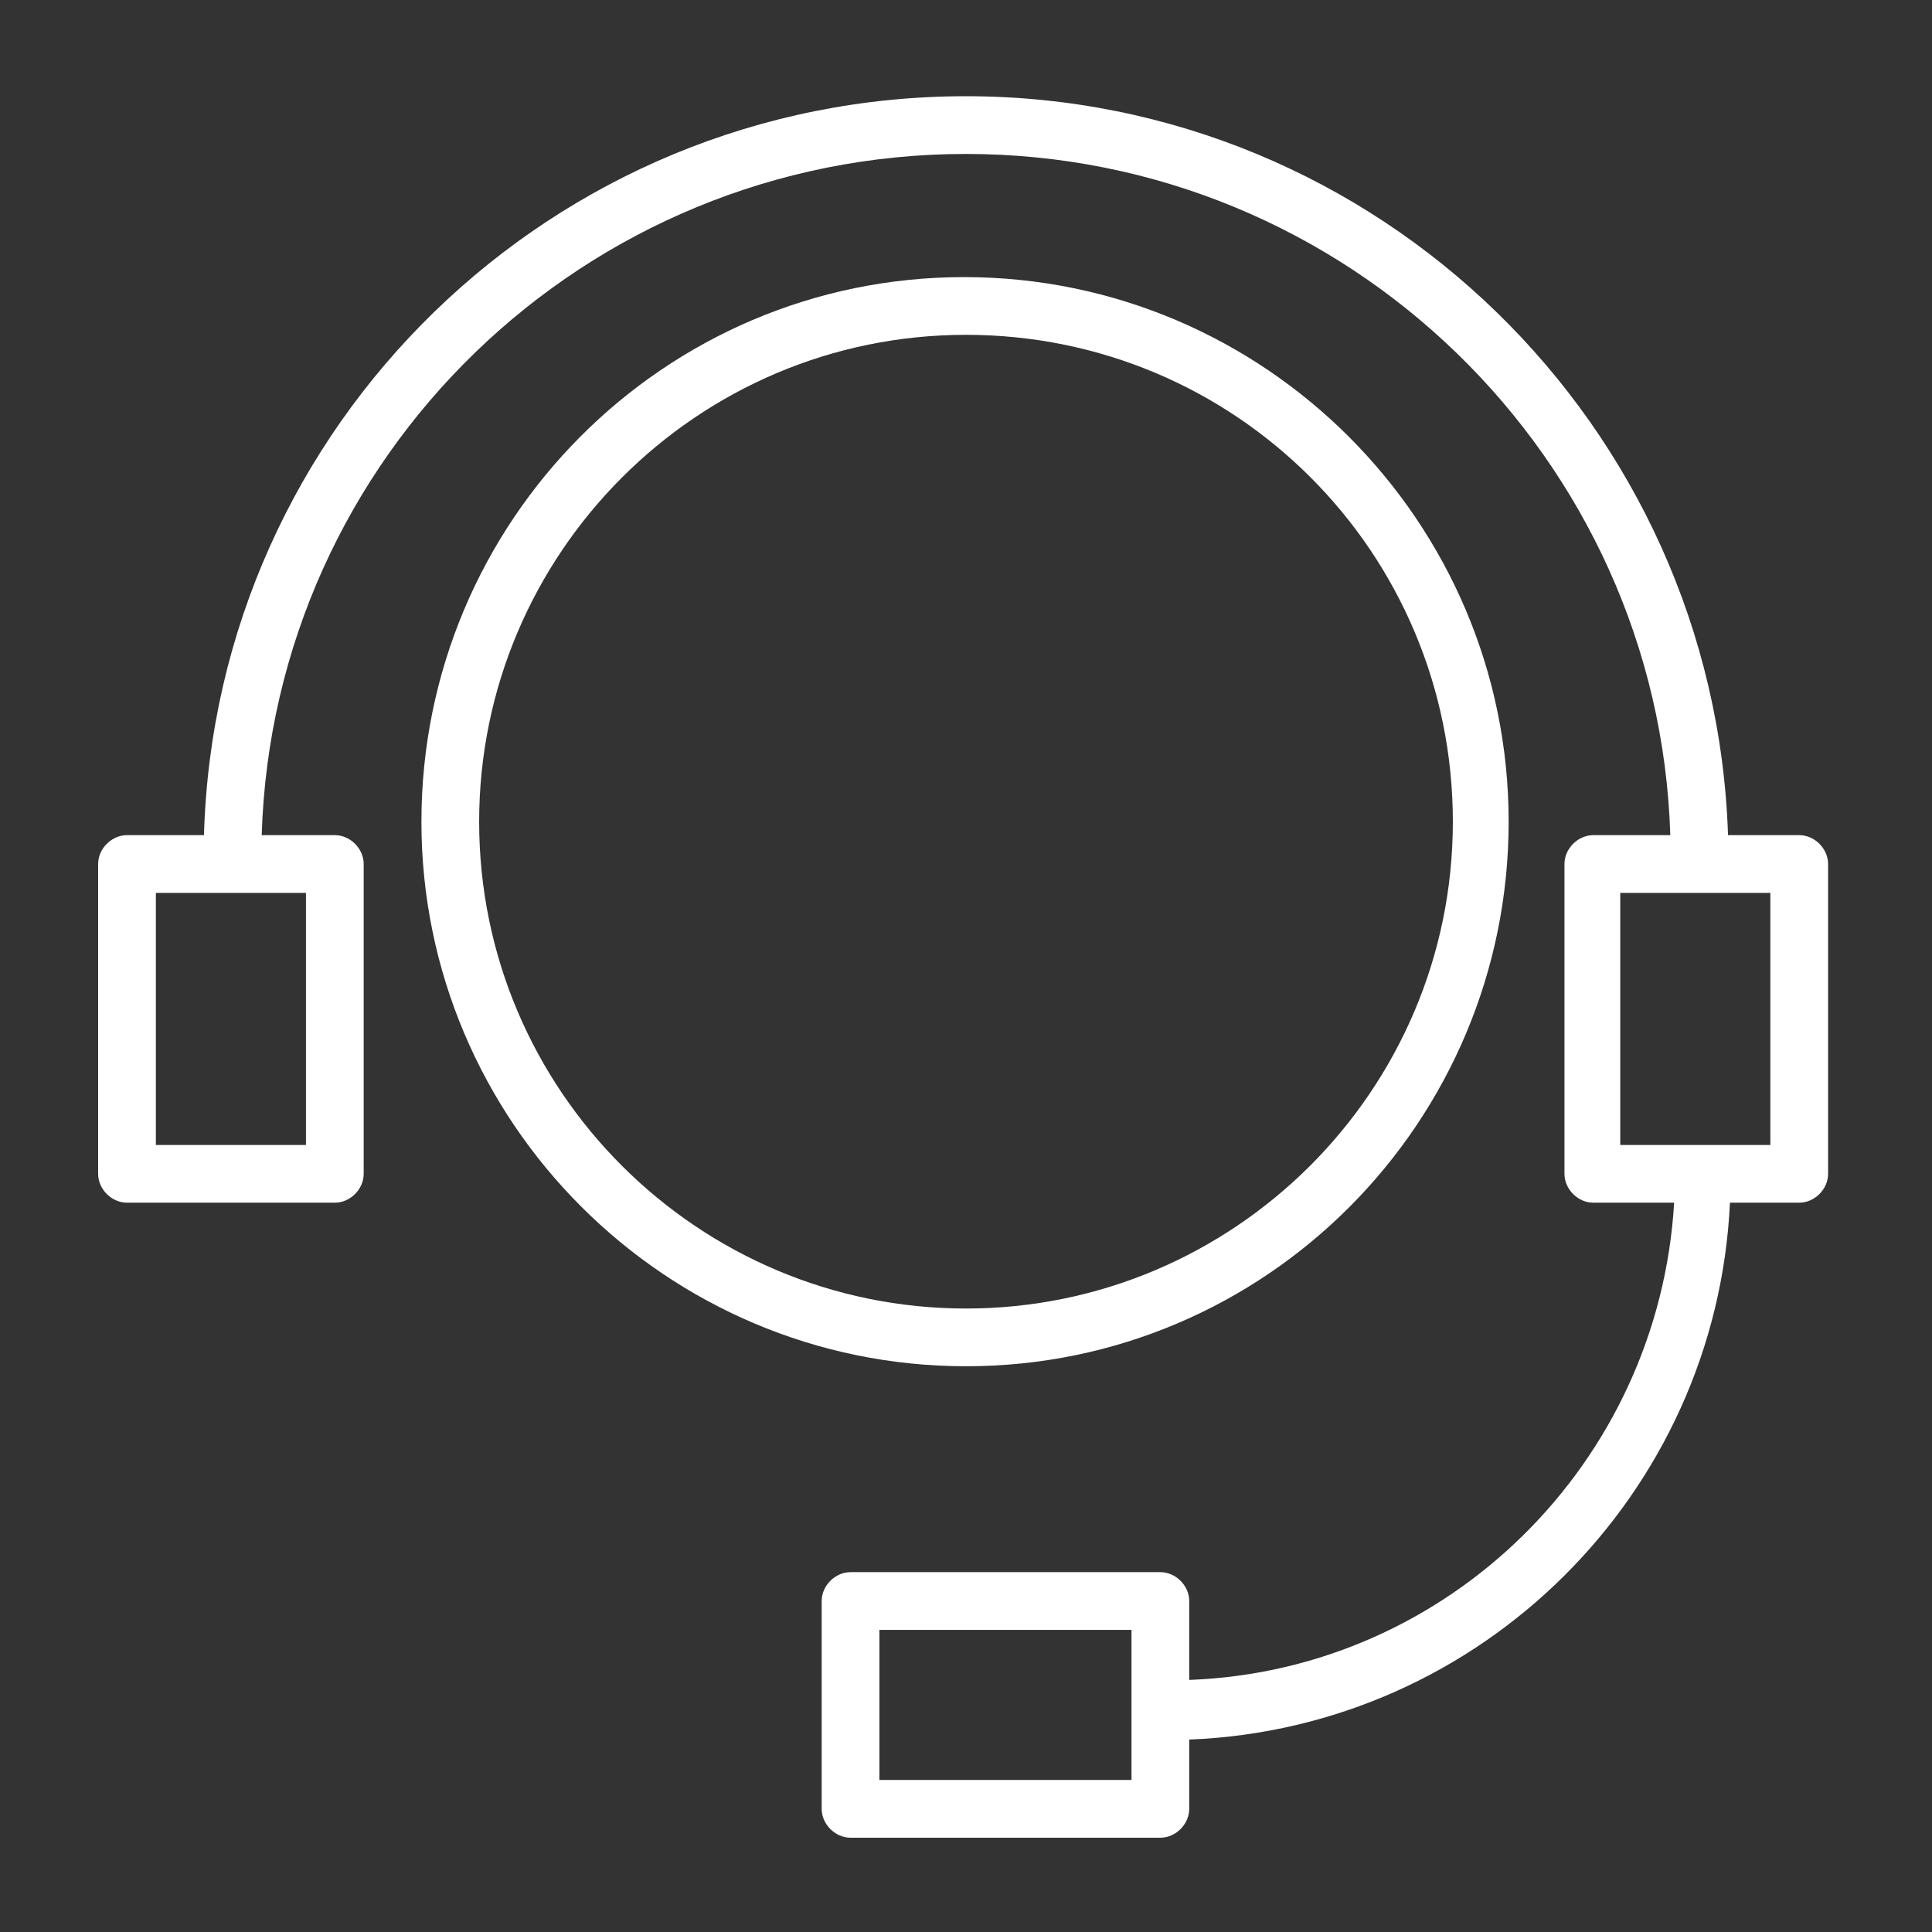<?xml version="1.0" encoding="utf-8"?> <svg xmlns="http://www.w3.org/2000/svg" xmlns:xlink="http://www.w3.org/1999/xlink" version="1.1" id="Layer_1" x="0px" y="0px" viewBox="0 0 100.4 100.4" style="enable-background:new 0 0 100.4 100.4;" xml:space="preserve"><rect x="0" y="0" width="100.4" height="100.4" fill="#333333" stroke="none"/> <style type="text/css"> .st0{fill:#FFFFFF;} </style> <g> <path class="st0" d="M78.4,42.7c0-15.6-12.7-28.3-28.3-28.3S21.9,27.1,21.9,42.7S34.6,71,50.2,71S78.4,58.3,78.4,42.7z M24.9,42.7 c0-13.9,11.3-25.3,25.3-25.3s25.3,11.3,25.3,25.3S64.1,68,50.2,68S24.9,56.7,24.9,42.7z"></path> <path class="st0" d="M93.5,43.4h-3.7C89.1,22.1,71.6,5,50.2,5c-21.5,0-39,17.1-39.6,38.4H6.6c-0.8,0-1.5,0.7-1.5,1.5V61 c0,0.8,0.7,1.5,1.5,1.5h10.8c0.8,0,1.5-0.7,1.5-1.5V44.9c0-0.8-0.7-1.5-1.5-1.5h-3.8C14.2,23.7,30.4,8,50.2,8 c19.8,0,36,15.8,36.6,35.4h-4c-0.8,0-1.5,0.7-1.5,1.5V61c0,0.8,0.7,1.5,1.5,1.5h4.2C86.2,76,75.3,86.8,61.8,87.3v-4.1 c0-0.8-0.7-1.5-1.5-1.5H44.2c-0.8,0-1.5,0.7-1.5,1.5V94c0,0.8,0.7,1.5,1.5,1.5h16.1c0.8,0,1.5-0.7,1.5-1.5v-3.6 C77,89.8,89.2,77.6,89.9,62.5h3.6c0.8,0,1.5-0.7,1.5-1.5V44.9C95,44.1,94.3,43.4,93.5,43.4z M15.8,59.5H8.1V46.4h7.8V59.5z M58.8,92.5H45.7v-7.8h13.1C58.8,84.7,58.8,92.5,58.8,92.5z M92,59.5h-7.8V46.4H92V59.5z"></path> </g> </svg> 